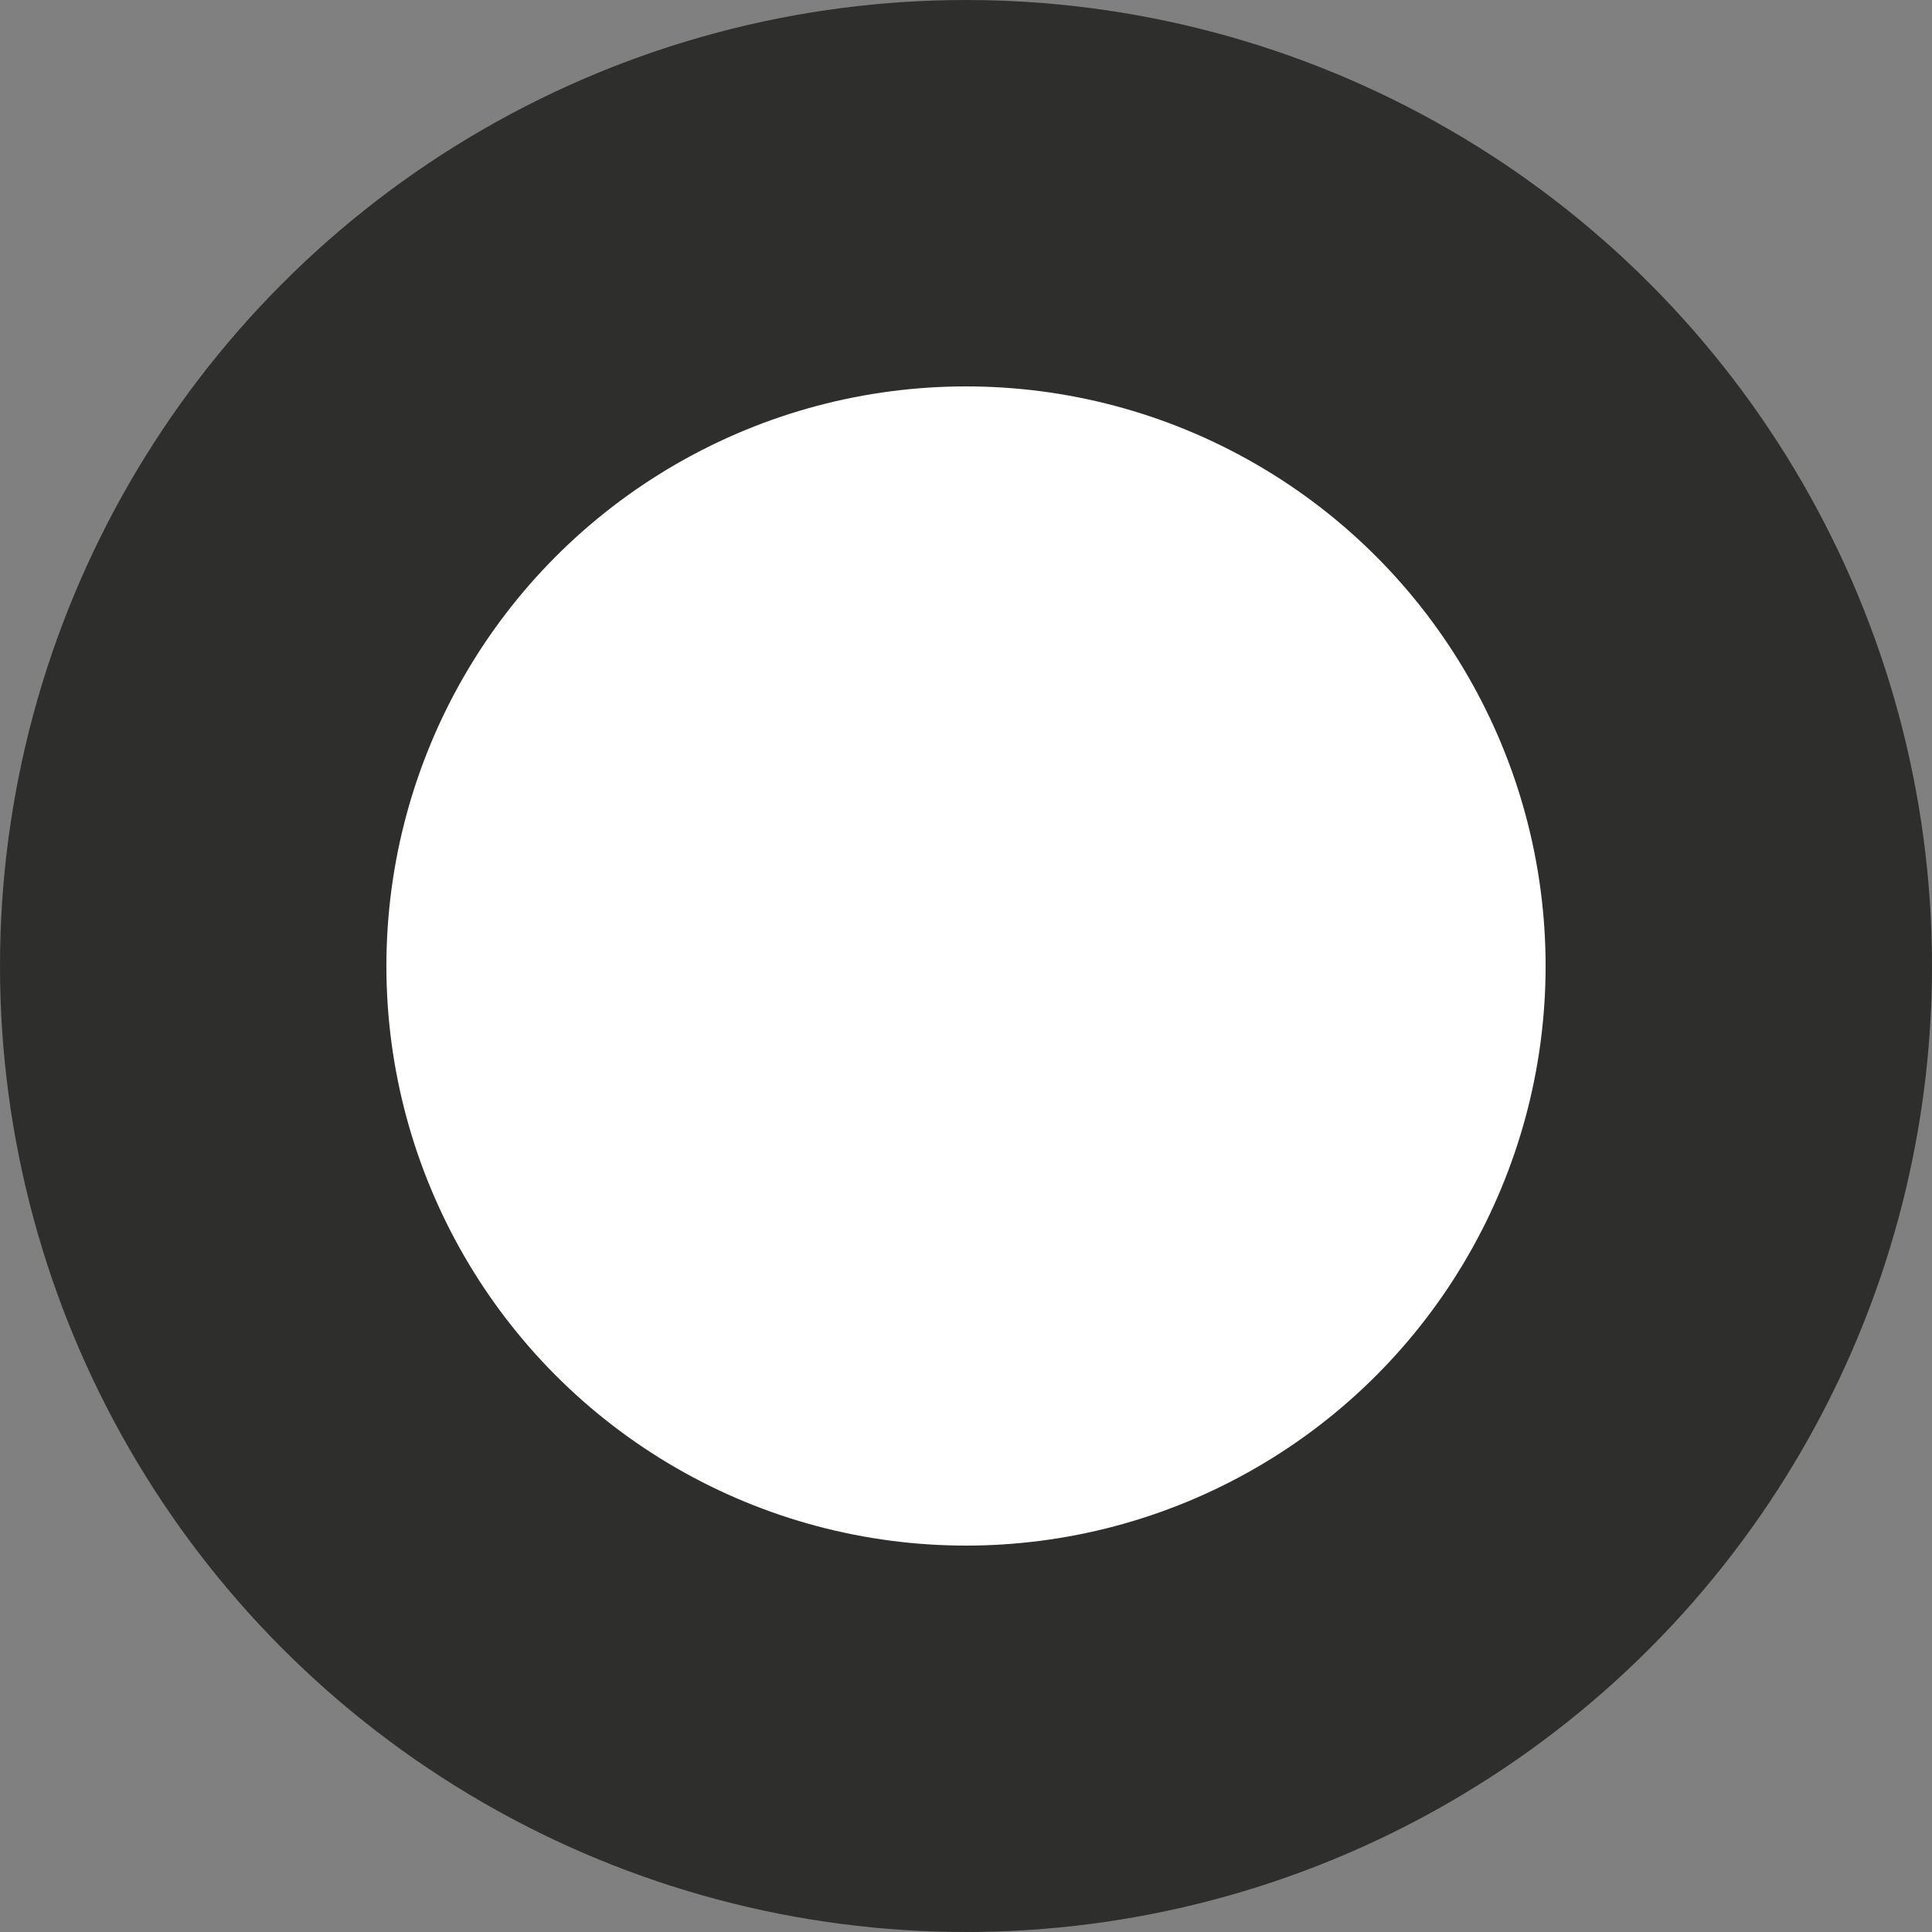 <svg xmlns="http://www.w3.org/2000/svg" width="10" height="10" viewBox="0 0 10 10" fill="none">
    <rect x="0" y="0" width="10" height="10" fill="#808080" stroke="none"/>
    <circle cx="5" cy="5" r="4" fill="white" stroke="#2E2E2D" stroke-width="2"/>
</svg>